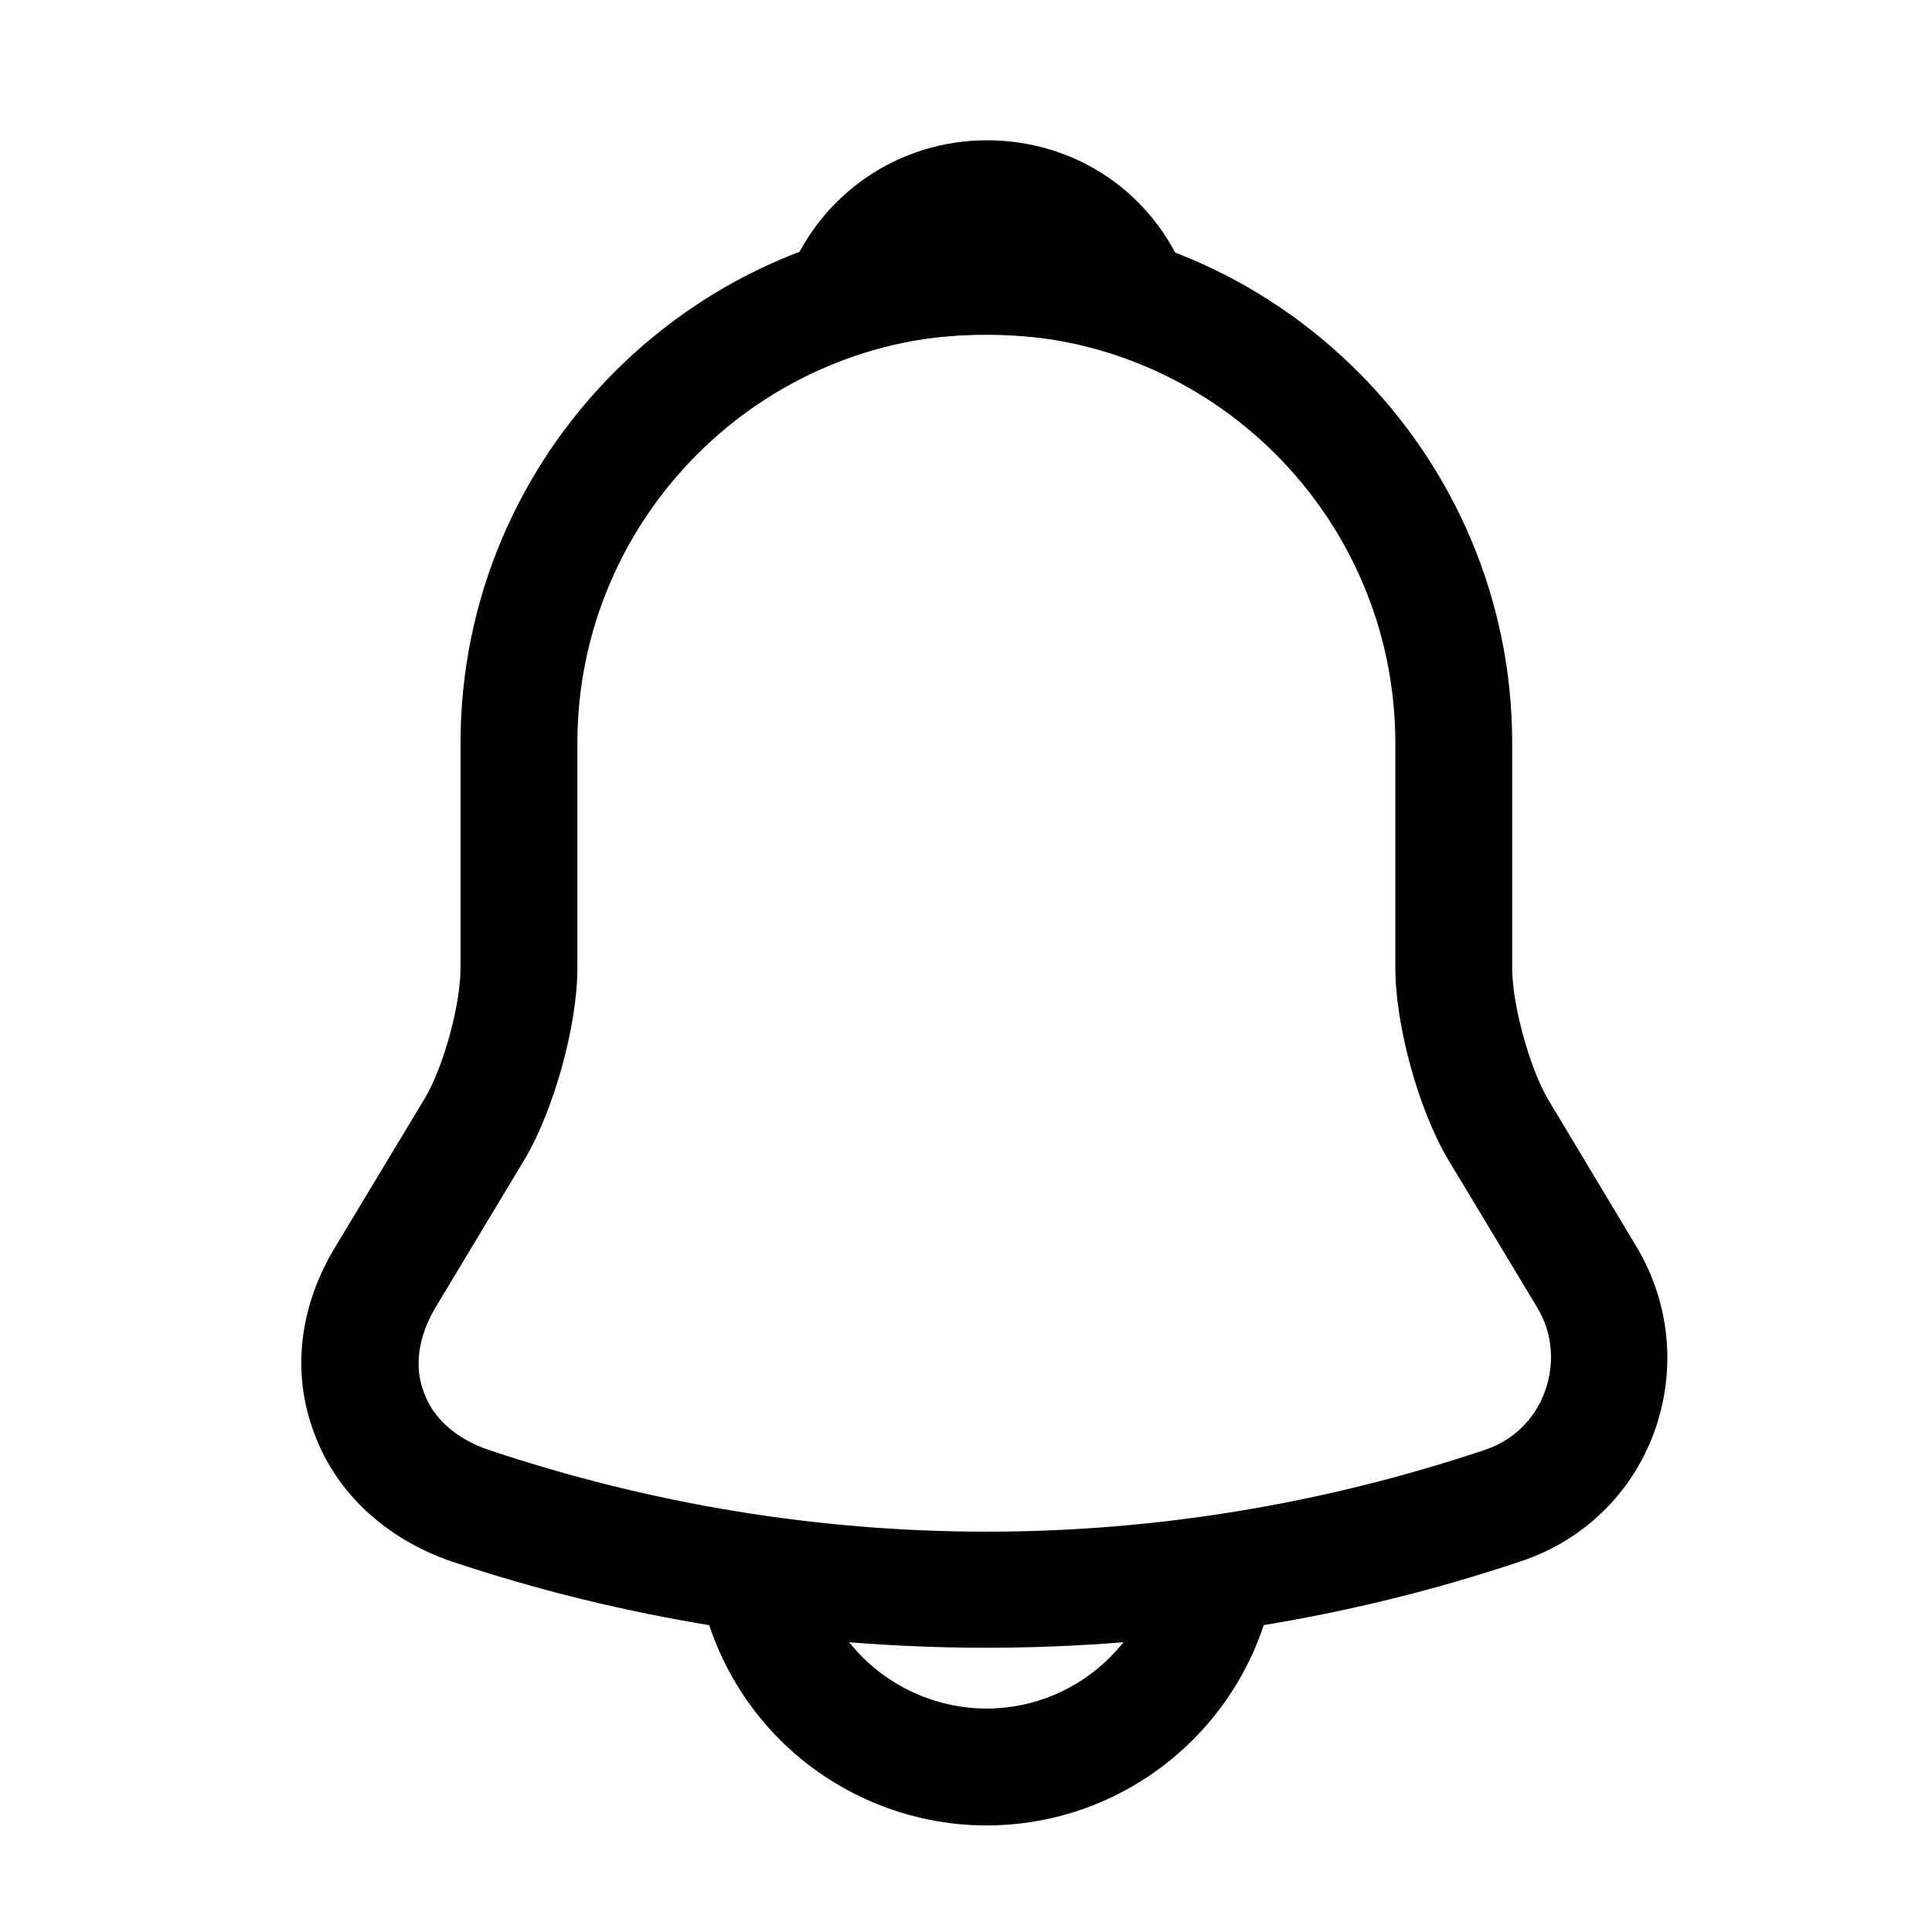<svg width="31" height="31" viewBox="0 0 31 31" fill="none" xmlns="http://www.w3.org/2000/svg">
<g clip-path="url(#clip0_87_743)">
<mask id="mask0_87_743" style="mask-type:luminance" maskUnits="userSpaceOnUse" x="0" y="0" width="31" height="31">
<path d="M30.801 0.777H0.801V30.777H30.801V0.777Z" fill="white"/>
</mask>
<g mask="url(#mask0_87_743)">
<path d="M15.826 26.439C12.914 26.439 10.001 25.977 7.239 25.052C6.189 24.689 5.389 23.952 5.039 22.989C4.676 22.027 4.801 20.964 5.376 20.014L6.814 17.627C7.114 17.127 7.389 16.127 7.389 15.539V11.927C7.389 7.277 11.176 3.489 15.826 3.489C20.476 3.489 24.264 7.277 24.264 11.927V15.539C24.264 16.114 24.539 17.127 24.839 17.639L26.264 20.014C26.801 20.914 26.901 22.002 26.539 22.989C26.176 23.977 25.389 24.727 24.401 25.052C21.651 25.977 18.739 26.439 15.826 26.439ZM15.826 5.364C12.214 5.364 9.264 8.302 9.264 11.927V15.539C9.264 16.452 8.889 17.802 8.426 18.589L6.989 20.977C6.714 21.439 6.639 21.927 6.801 22.339C6.951 22.764 7.326 23.089 7.839 23.264C13.064 25.014 18.601 25.014 23.826 23.264C24.276 23.114 24.626 22.777 24.789 22.327C24.951 21.877 24.914 21.389 24.664 20.977L23.226 18.589C22.751 17.777 22.389 16.439 22.389 15.527V11.927C22.389 8.302 19.451 5.364 15.826 5.364Z" fill="black"/>
<path d="M18.151 5.701C18.064 5.701 17.976 5.689 17.889 5.664C17.526 5.564 17.176 5.489 16.839 5.439C15.776 5.301 14.751 5.376 13.789 5.664C13.439 5.776 13.064 5.664 12.826 5.401C12.589 5.139 12.514 4.764 12.651 4.426C13.164 3.114 14.414 2.251 15.839 2.251C17.264 2.251 18.514 3.101 19.026 4.426C19.151 4.764 19.089 5.139 18.851 5.401C18.664 5.601 18.401 5.701 18.151 5.701Z" fill="black"/>
<path d="M15.826 29.29C14.589 29.29 13.389 28.79 12.514 27.915C11.639 27.04 11.139 25.84 11.139 24.602H13.014C13.014 25.34 13.314 26.065 13.839 26.59C14.364 27.115 15.089 27.415 15.826 27.415C17.376 27.415 18.639 26.152 18.639 24.602H20.514C20.514 27.19 18.414 29.29 15.826 29.29Z" fill="black"/>
</g>
</g>
<defs>
<clipPath id="clip0_87_743">
<rect width="30" height="30" fill="white" transform="translate(0.801 0.777)"/>
</clipPath>
</defs>
</svg>
